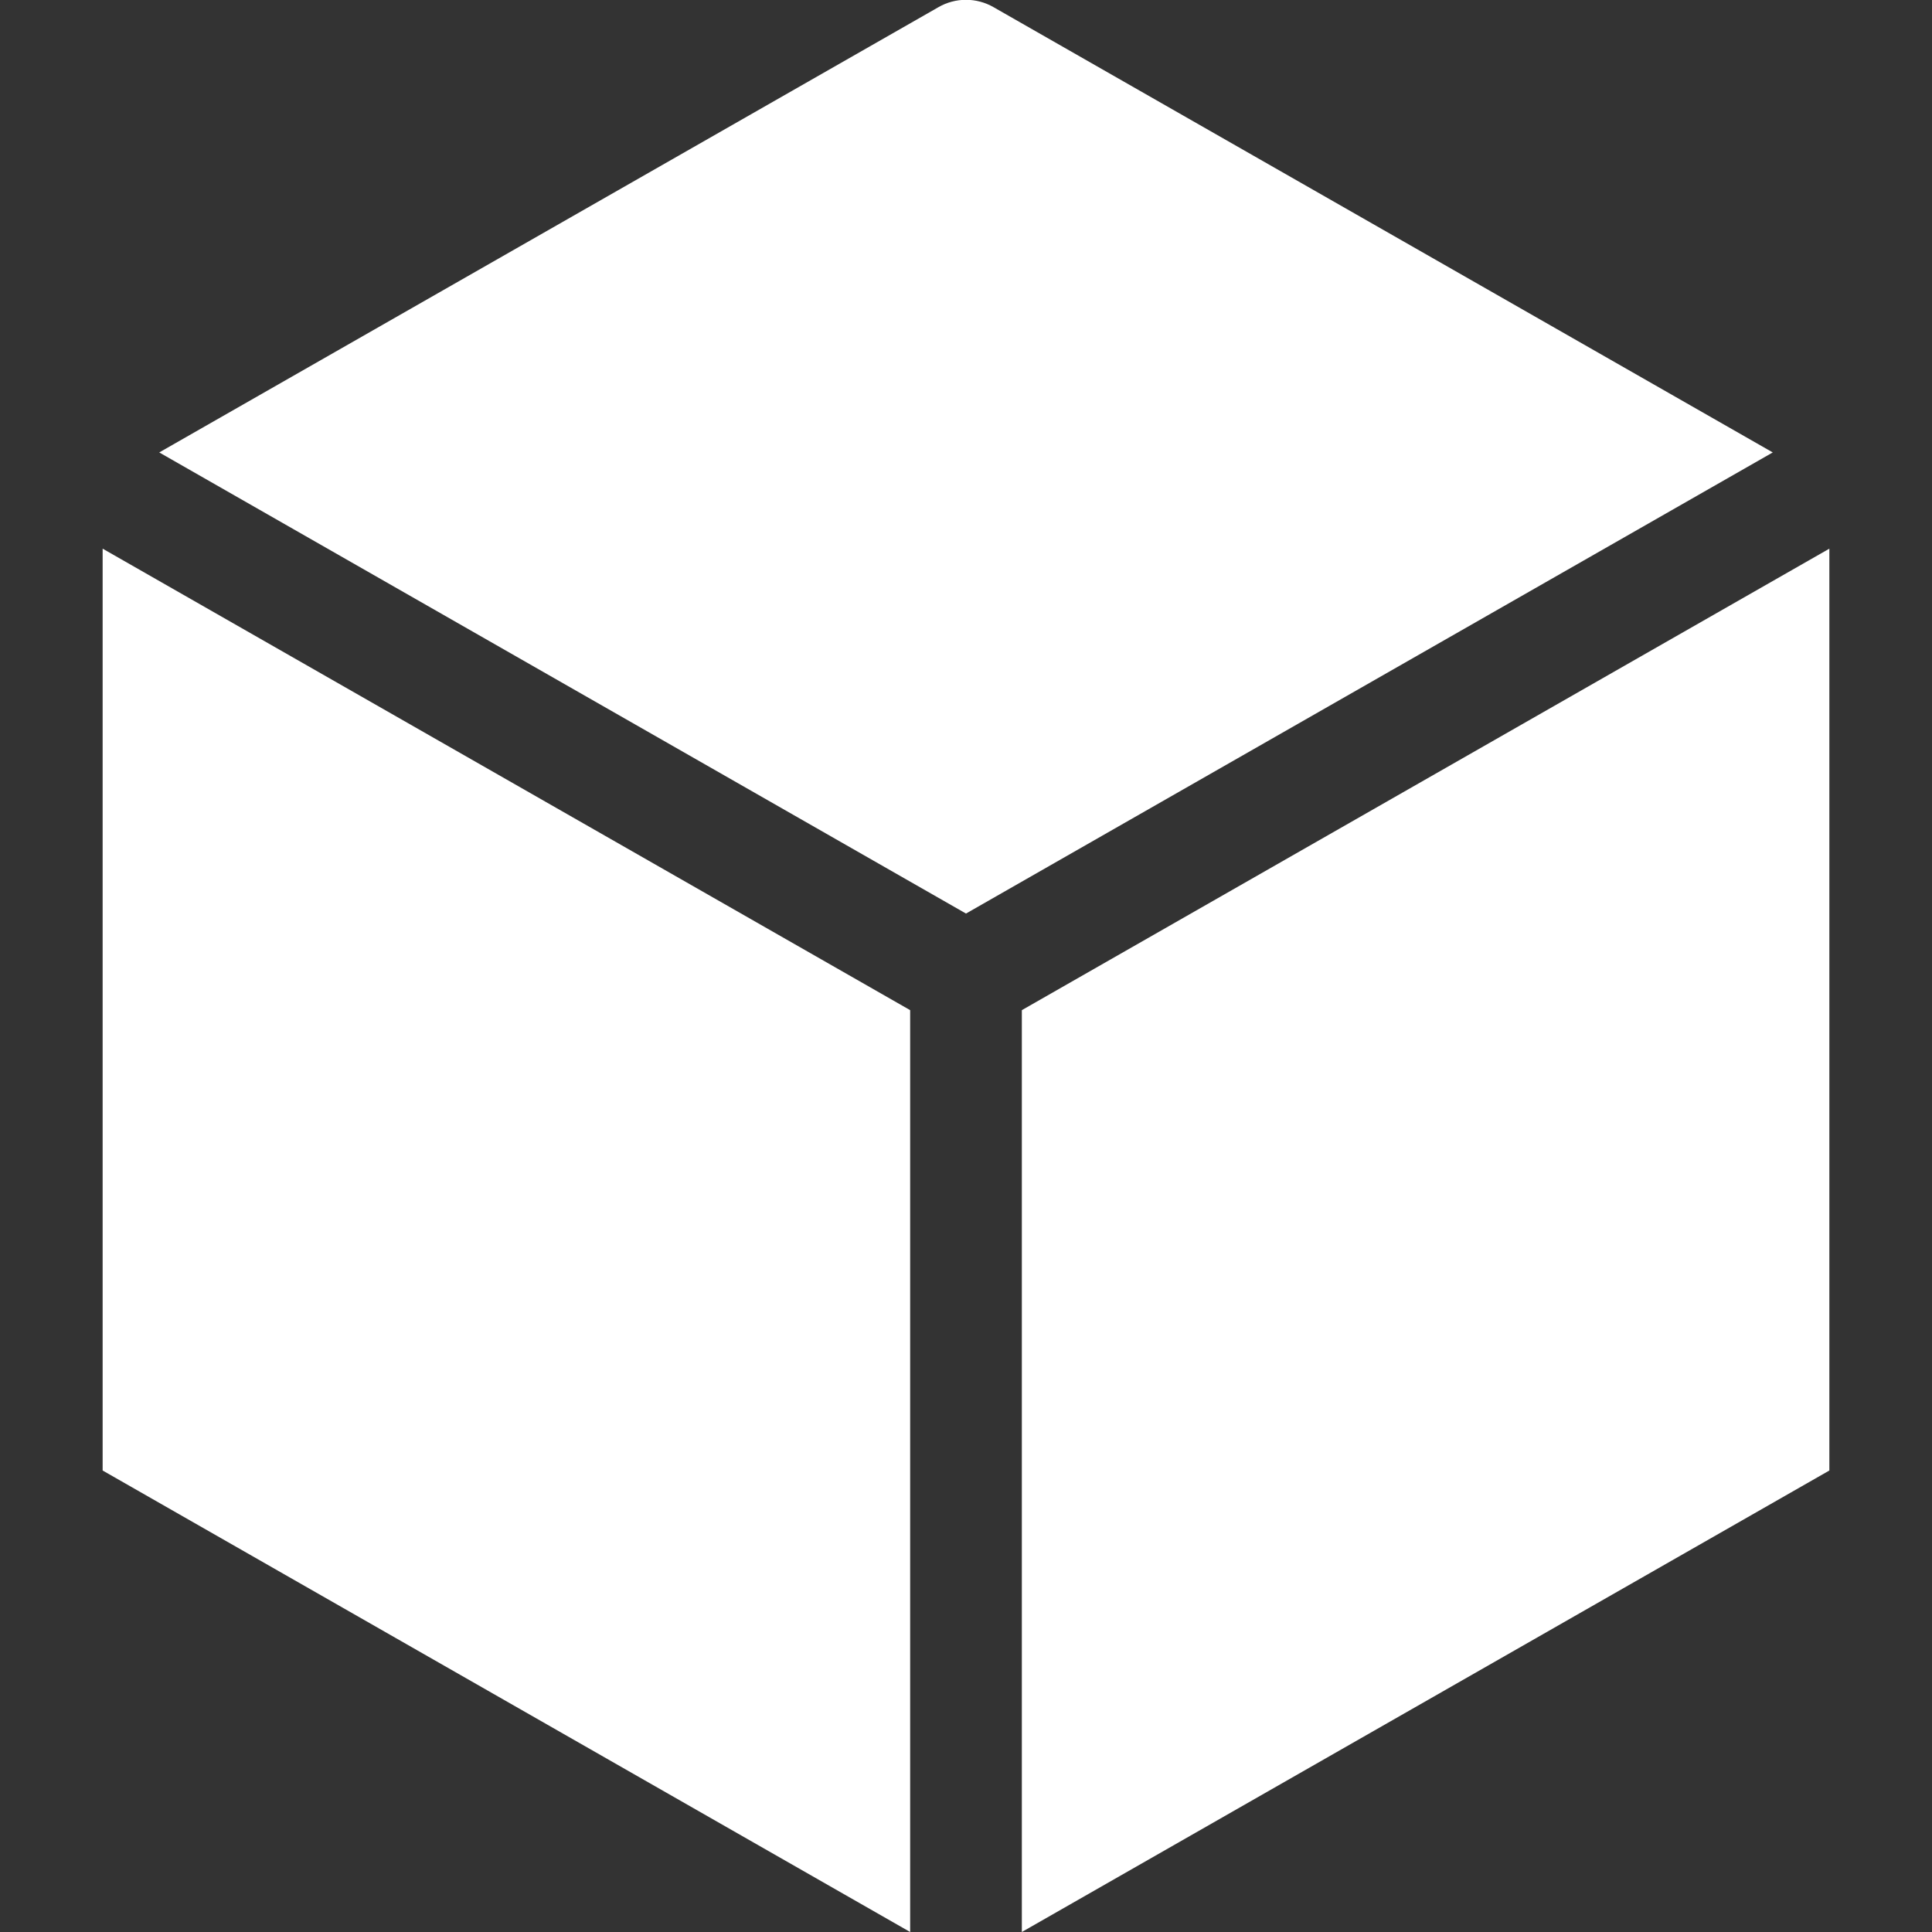 <?xml version="1.0" encoding="UTF-8"?>
<svg id="Layer_1" xmlns="http://www.w3.org/2000/svg" version="1.1" viewBox="0 0 512 512">
  <rect x="0" y="0" width="512" height="512" fill="#333333" stroke="none"/>
  <!-- Generator: Adobe Illustrator 29.3.1, SVG Export Plug-In . SVG Version: 2.1.0 Build 151)  -->
  <defs>
    <style>
      .st0 {
        fill: #fff;
      }
    </style>
  </defs>
  <path class="st0" d="M241.2,267.7L27.2,145.4v244.3l214,122.3v-244.3Z"/>
  <path class="st0" d="M270.8,267.7v244.3l214-122.3v-244.3l-214,122.3Z"/>
  <path class="st0" d="M42.2,119.9l213.8,122.2,213.8-122.2L263.3,1.9c-4.5-2.6-10.1-2.6-14.6,0L42.2,119.9Z"/>
</svg>